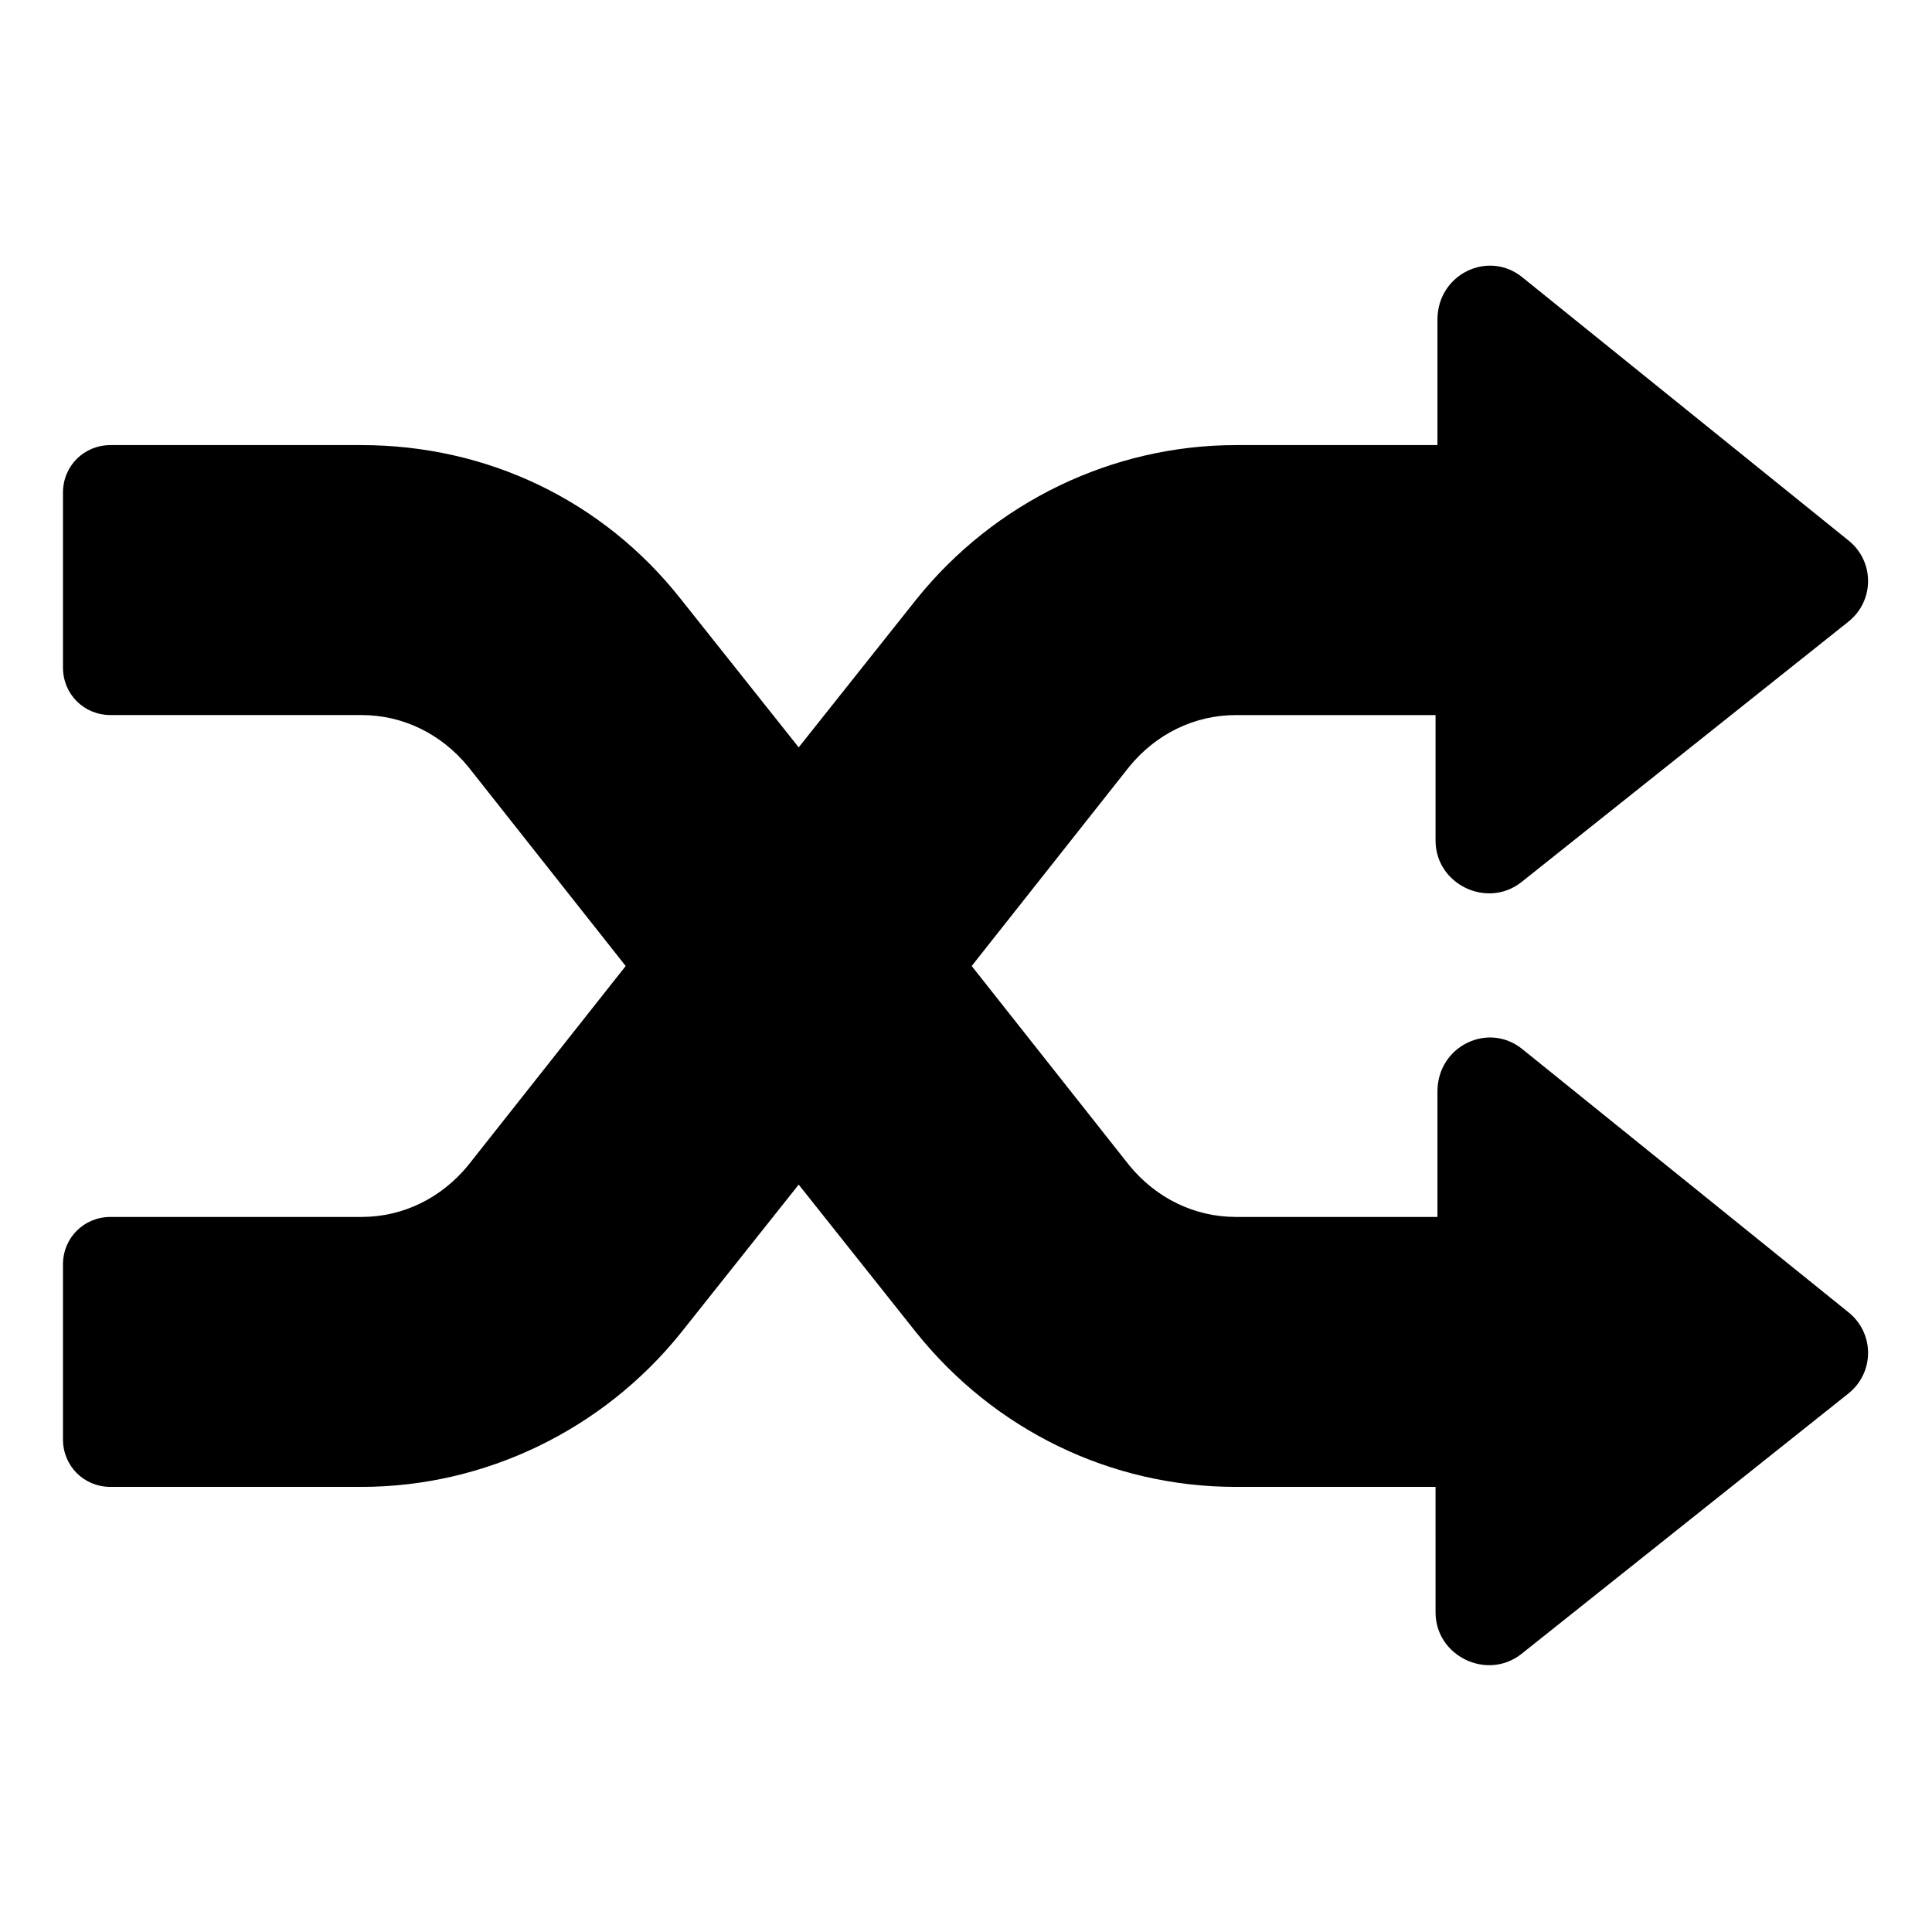 <?xml version="1.0" encoding="UTF-8"?>
<!-- Uploaded to: SVG Repo, www.svgrepo.com, Generator: SVG Repo Mixer Tools -->
<svg fill="#000000" width="800px" height="800px" version="1.1" viewBox="144 144 512 512" xmlns="http://www.w3.org/2000/svg">
 <path d="m547.61 422.17c-9.07-7.559-22.672-1.008-22.672 11.082v33.25h-53.402c-11.082 0-21.16-5.039-28.215-13.602l-41.812-52.898 41.816-52.898c7.055-8.566 17.129-13.602 28.215-13.602h52.898v33.25c0 11.586 13.602 18.137 22.672 11.082l86.656-69.023c7.055-5.543 7.055-16.121 0-21.664l-86.156-69.523c-9.07-7.559-22.672-1.008-22.672 11.082v33.25h-53.402c-32.746 0-63.984 15.113-84.641 40.809l-31.234 39.297-31.234-39.297c-20.656-26.199-51.387-40.809-84.641-40.809h-66.504c-7.055 0-12.594 5.543-12.594 12.594v46.352c0 7.055 5.543 12.594 12.594 12.594h66.504c11.082 0 21.16 5.039 28.215 13.602l41.812 52.906-41.816 52.898c-7.055 8.566-17.129 13.602-28.215 13.602h-66.5c-7.055 0-12.594 5.543-12.594 12.594v46.352c0 7.055 5.543 12.594 12.594 12.594h66.504c32.746 0 63.984-15.113 84.641-40.809l31.234-39.297 31.234 39.297c20.656 25.695 51.387 40.809 84.641 40.809h52.898l0.004 33.254c0 11.586 13.602 18.137 22.672 11.082l86.656-69.023c7.055-5.543 7.055-16.121 0-21.664z"/>
</svg>